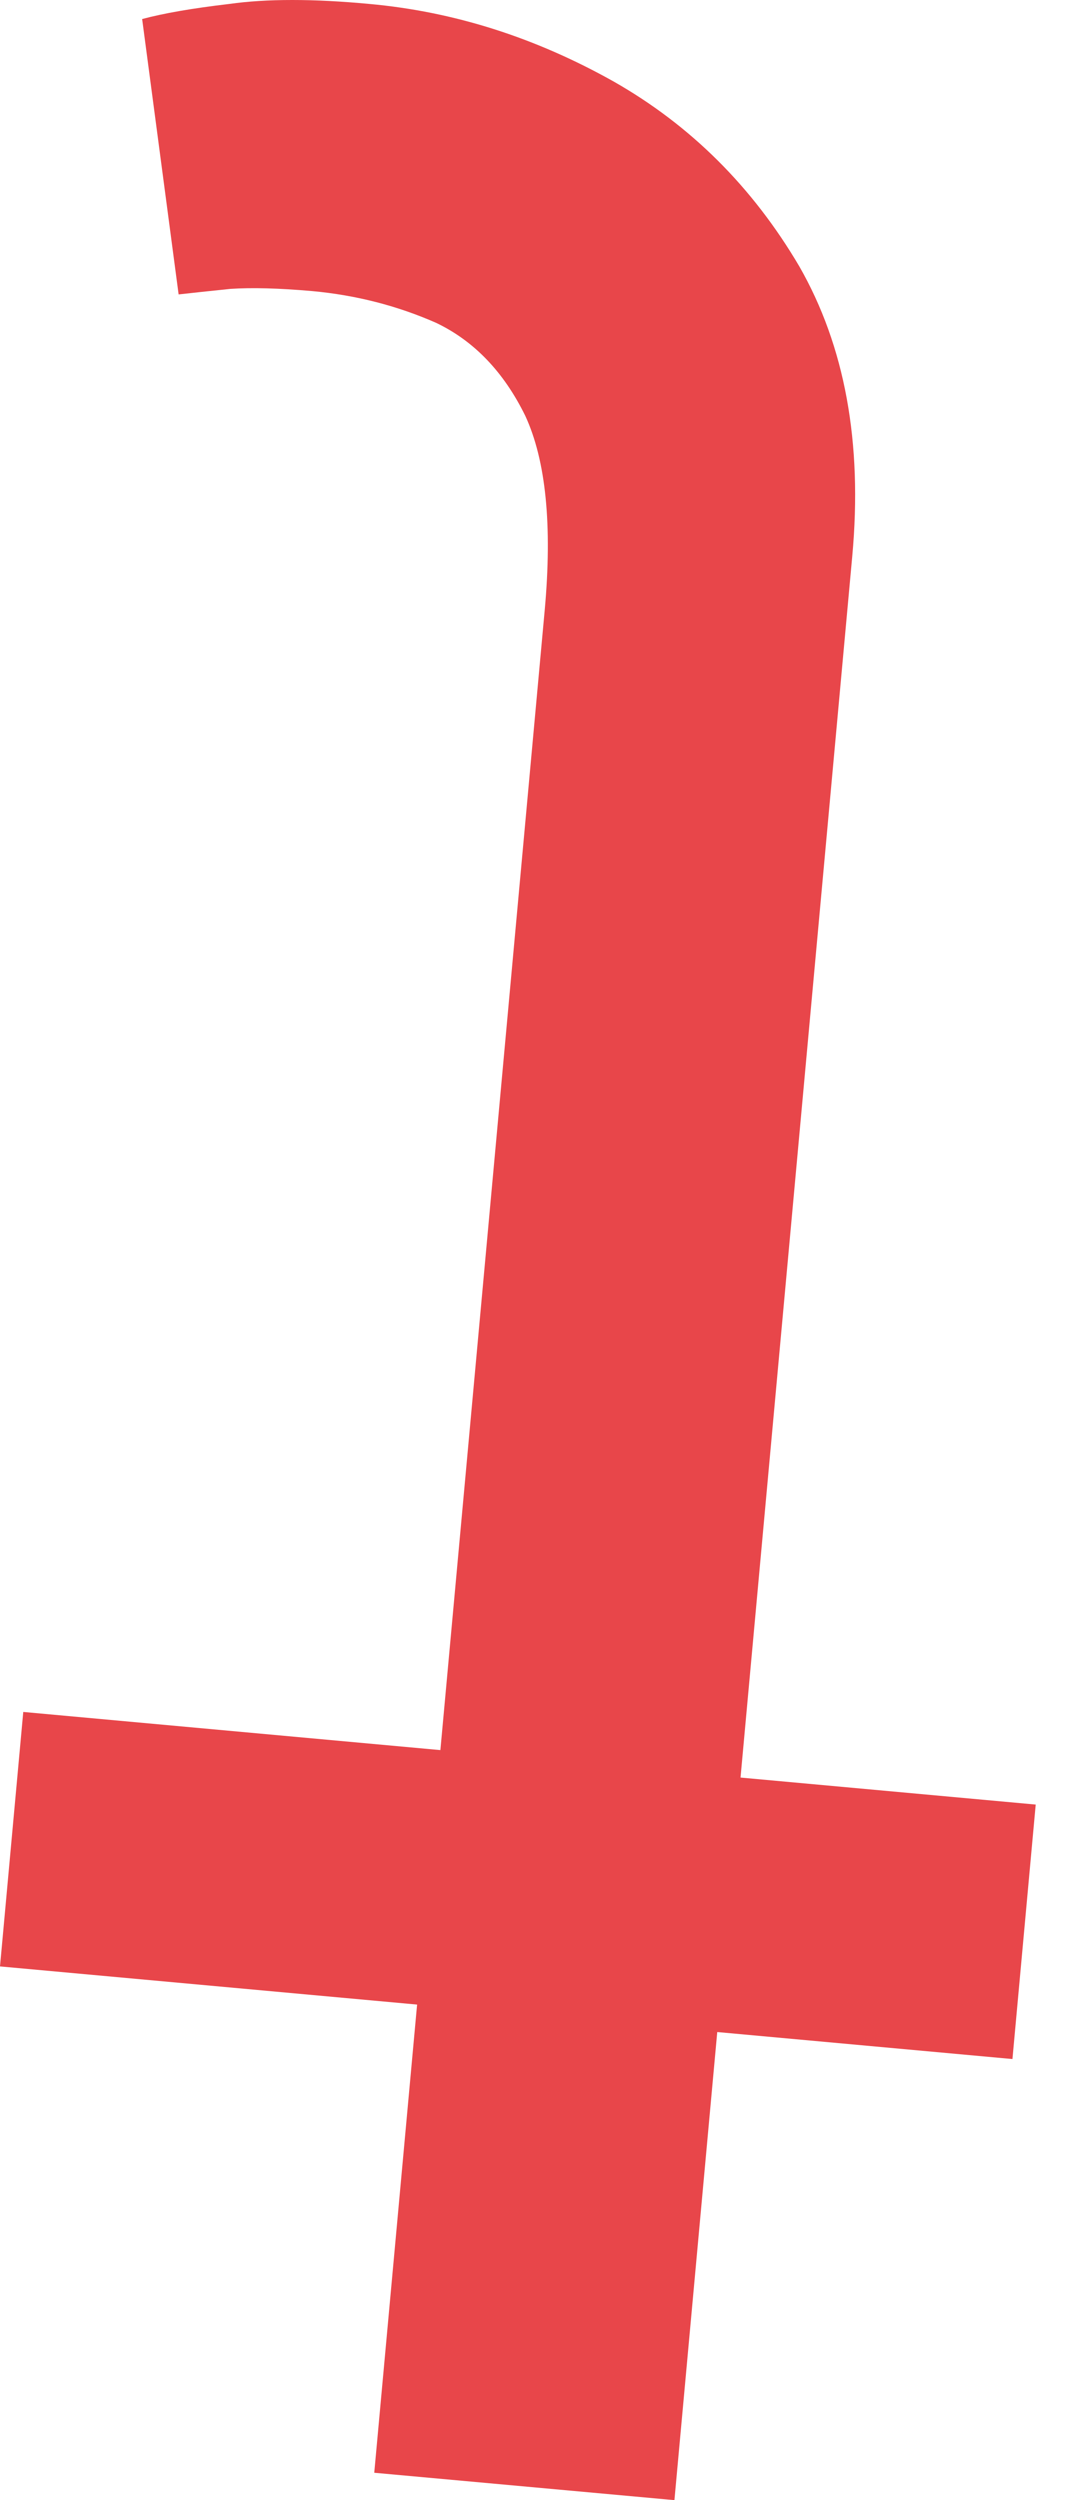 <?xml version="1.0" encoding="UTF-8"?> <svg xmlns="http://www.w3.org/2000/svg" width="18" height="42" viewBox="0 0 18 42" fill="none"> <path d="M0 33.034L0.391 28.759L17.407 30.315L17.016 34.59L0 33.034ZM11.335 42L6.29 41.54L9.155 10.249C9.284 8.822 9.175 7.734 8.828 6.985C8.466 6.247 7.966 5.728 7.333 5.425C6.685 5.139 5.988 4.958 5.246 4.89C4.69 4.841 4.235 4.829 3.872 4.853C3.51 4.89 3.219 4.922 3.002 4.946L2.389 0.32C2.744 0.224 3.232 0.139 3.856 0.066C4.481 -0.022 5.266 -0.022 6.205 0.066C7.632 0.195 8.997 0.631 10.311 1.368C11.608 2.105 12.648 3.141 13.434 4.475C14.199 5.812 14.498 7.432 14.324 9.342L11.335 42Z" fill="#E8464A"></path> </svg> 